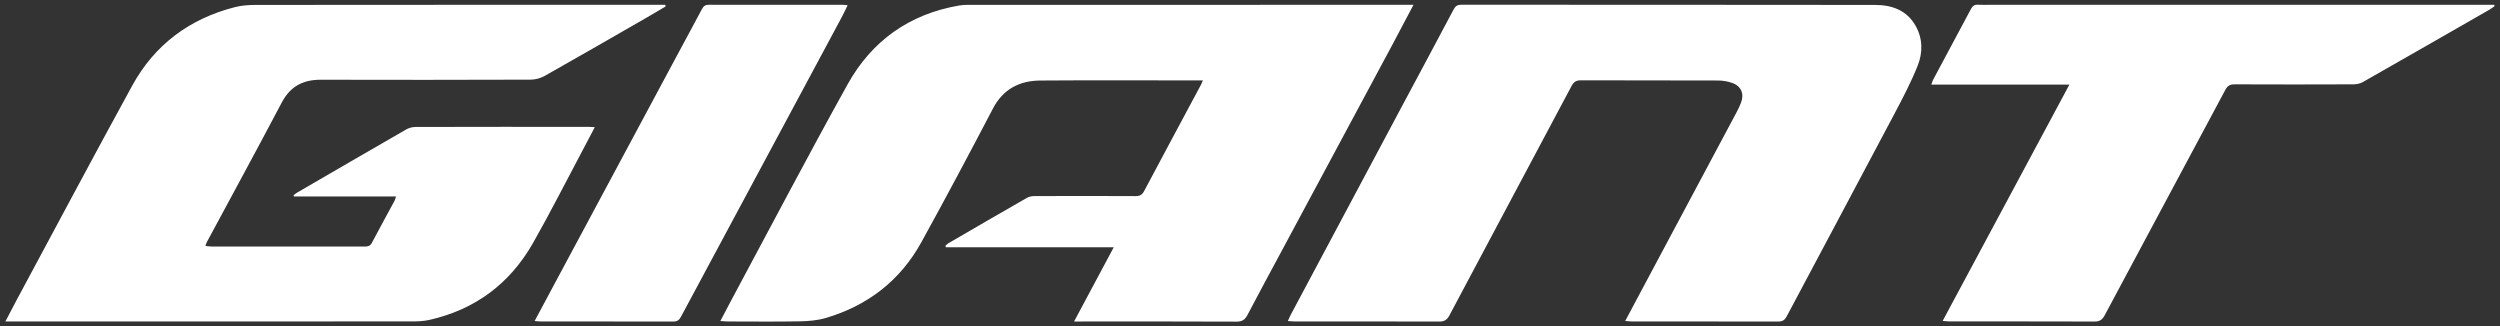 <svg version="1.1" id="Layer_1" xmlns="http://www.w3.org/2000/svg" x="0" y="0" viewBox="0 0 881 115" style="enable-background:new 0 0 881 115" xml:space="preserve" width="881" height="115"><rect x="0" y="0" width="881" height="115" fill="#333333" stroke="none"/><style>.st0{fill:#fff}</style><switch><g><path class="st0" d="M498.11 1.7h-2.75c-51.38 0-102.75 0-154.13.01-1.1 0-2.21.05-3.28.24-17.51 3.02-30.76 12.47-39.27 27.8-13.99 25.18-27.36 50.71-40.99 76.09-1.24 2.31-2.44 4.63-3.83 7.28 1.12.08 1.86.17 2.6.17 8.48.01 16.95.11 25.43-.05 3.08-.06 6.26-.33 9.19-1.2 14.72-4.37 26.15-13.16 33.59-26.65 8.61-15.61 16.99-31.35 25.25-47.15 3.61-6.9 9.39-9.8 16.72-9.86 18.25-.14 36.49-.04 54.74-.04h2.51c-.3.7-.41 1.05-.58 1.36-6.71 12.53-13.44 25.05-20.1 37.6-.7 1.33-1.49 1.81-3 1.81-11.84-.07-23.68-.05-35.52-.01-.93 0-1.97.15-2.76.6-9.26 5.29-18.47 10.65-27.69 16.01-.4.23-.72.59-1.07.88.04.18.09.36.13.54h59.19c-4.76 8.9-9.26 17.32-13.99 26.17h3.06c18.05 0 36.11-.04 54.16.05 2 .01 3.01-.67 3.89-2.36 3.86-7.38 7.84-14.71 11.78-22.05 13.08-24.36 26.16-48.72 39.23-73.08 2.4-4.56 4.81-9.12 7.49-14.16zM209.61 44.81c-.99-.05-1.62-.11-2.24-.11-20.32 0-40.64-.02-60.95.04-1.1 0-2.32.33-3.28.88-12.88 7.41-25.73 14.88-38.58 22.34-.39.23-.73.55-1.1.83.04.15.09.29.13.44h35.96c-.24.72-.31 1.16-.51 1.53-2.67 4.95-5.39 9.86-8 14.83-.65 1.24-1.59 1.3-2.73 1.3-17.92-.01-35.85-.01-53.77-.02-.67 0-1.34-.11-2.15-.19.22-.62.31-1 .48-1.33 8.81-16.39 17.73-32.72 26.4-49.18 3.03-5.75 7.52-8.09 13.8-8.07 24.65.07 49.31.05 73.96-.03 1.65-.01 3.47-.5 4.91-1.31 12.1-6.82 24.13-13.77 36.18-20.69 2.16-1.24 4.29-2.53 6.44-3.79-.04-.19-.09-.38-.13-.58h-2.22c-47.43 0-94.86-.01-142.29.04-2.37 0-4.82.19-7.11.77C66.83 6.59 54.52 15.72 46.6 30.17c-13.72 25.04-27.12 50.25-40.65 75.4-1.28 2.37-2.5 4.78-4.05 7.72h2.83c46.78 0 93.57.01 140.35-.02 2.06 0 4.17-.07 6.17-.52 16.16-3.63 28.41-12.76 36.56-27.07 6.1-10.72 11.66-21.74 17.46-32.63 1.41-2.65 2.8-5.31 4.34-8.24zM660.79 1.74c-48.6-.07-97.19-.04-145.79-.07-1.34 0-2.08.41-2.72 1.62-6.19 11.7-12.46 23.36-18.7 35.04-12.9 24.16-25.79 48.33-38.67 72.5-.35.65-.63 1.34-1.07 2.3 1.03.07 1.72.15 2.4.15 16.95.01 33.91-.02 50.86.04 1.76.01 2.78-.49 3.64-2.11 14.33-26.99 28.74-53.93 43.08-80.91.77-1.45 1.65-2.01 3.31-2 16.11.06 32.23.01 48.34.07 1.65.01 3.37.3 4.92.84 3.21 1.11 4.36 3.82 3.14 7-.44 1.14-.98 2.25-1.55 3.34-11 20.63-22.02 41.25-33.03 61.88-2 3.75-3.99 7.5-6.22 11.68 1.09.08 1.71.17 2.33.17 17.21.01 34.43-.01 51.64.03 1.43 0 2.23-.5 2.89-1.73 12.7-23.9 25.46-47.76 38.12-71.68 2.89-5.47 5.78-10.98 8.07-16.71 1.84-4.6 1.85-9.57-.71-14.09-3.11-5.51-8.39-7.36-14.28-7.36zM878.97 1.69H701.45c-1.49 0-2.98.07-4.46-.02-1.22-.07-1.87.46-2.42 1.49-4.43 8.33-8.9 16.63-13.34 24.95-.22.42-.34.9-.63 1.7h48.66c-14.97 27.92-29.73 55.43-44.66 83.27 1.03.08 1.7.19 2.38.19 17.02.01 34.04-.02 51.06.04 1.77.01 2.76-.53 3.62-2.14 14.14-26.5 28.37-52.96 42.52-79.45.77-1.45 1.62-2 3.27-2 13.98.07 27.95.05 41.93 0 1.11 0 2.34-.26 3.29-.8 14.89-8.46 29.74-16.98 44.59-25.5.64-.37 1.22-.84 1.83-1.26-.04-.15-.08-.31-.12-.47zM298.71 1.85c-.75-.08-1.13-.15-1.5-.15-15.79 0-31.58.01-47.37-.02-1.19 0-1.87.39-2.44 1.46-2.96 5.6-6 11.15-8.99 16.73-14.11 26.3-28.21 52.6-42.32 78.9-2.5 4.66-4.99 9.32-7.68 14.35.98.08 1.54.16 2.1.16 15.6.01 31.19-.01 46.79.03 1.37 0 2.05-.52 2.68-1.7 18.83-35.13 37.7-70.25 56.55-105.37.75-1.38 1.4-2.81 2.18-4.39z"/></g></switch></svg>
